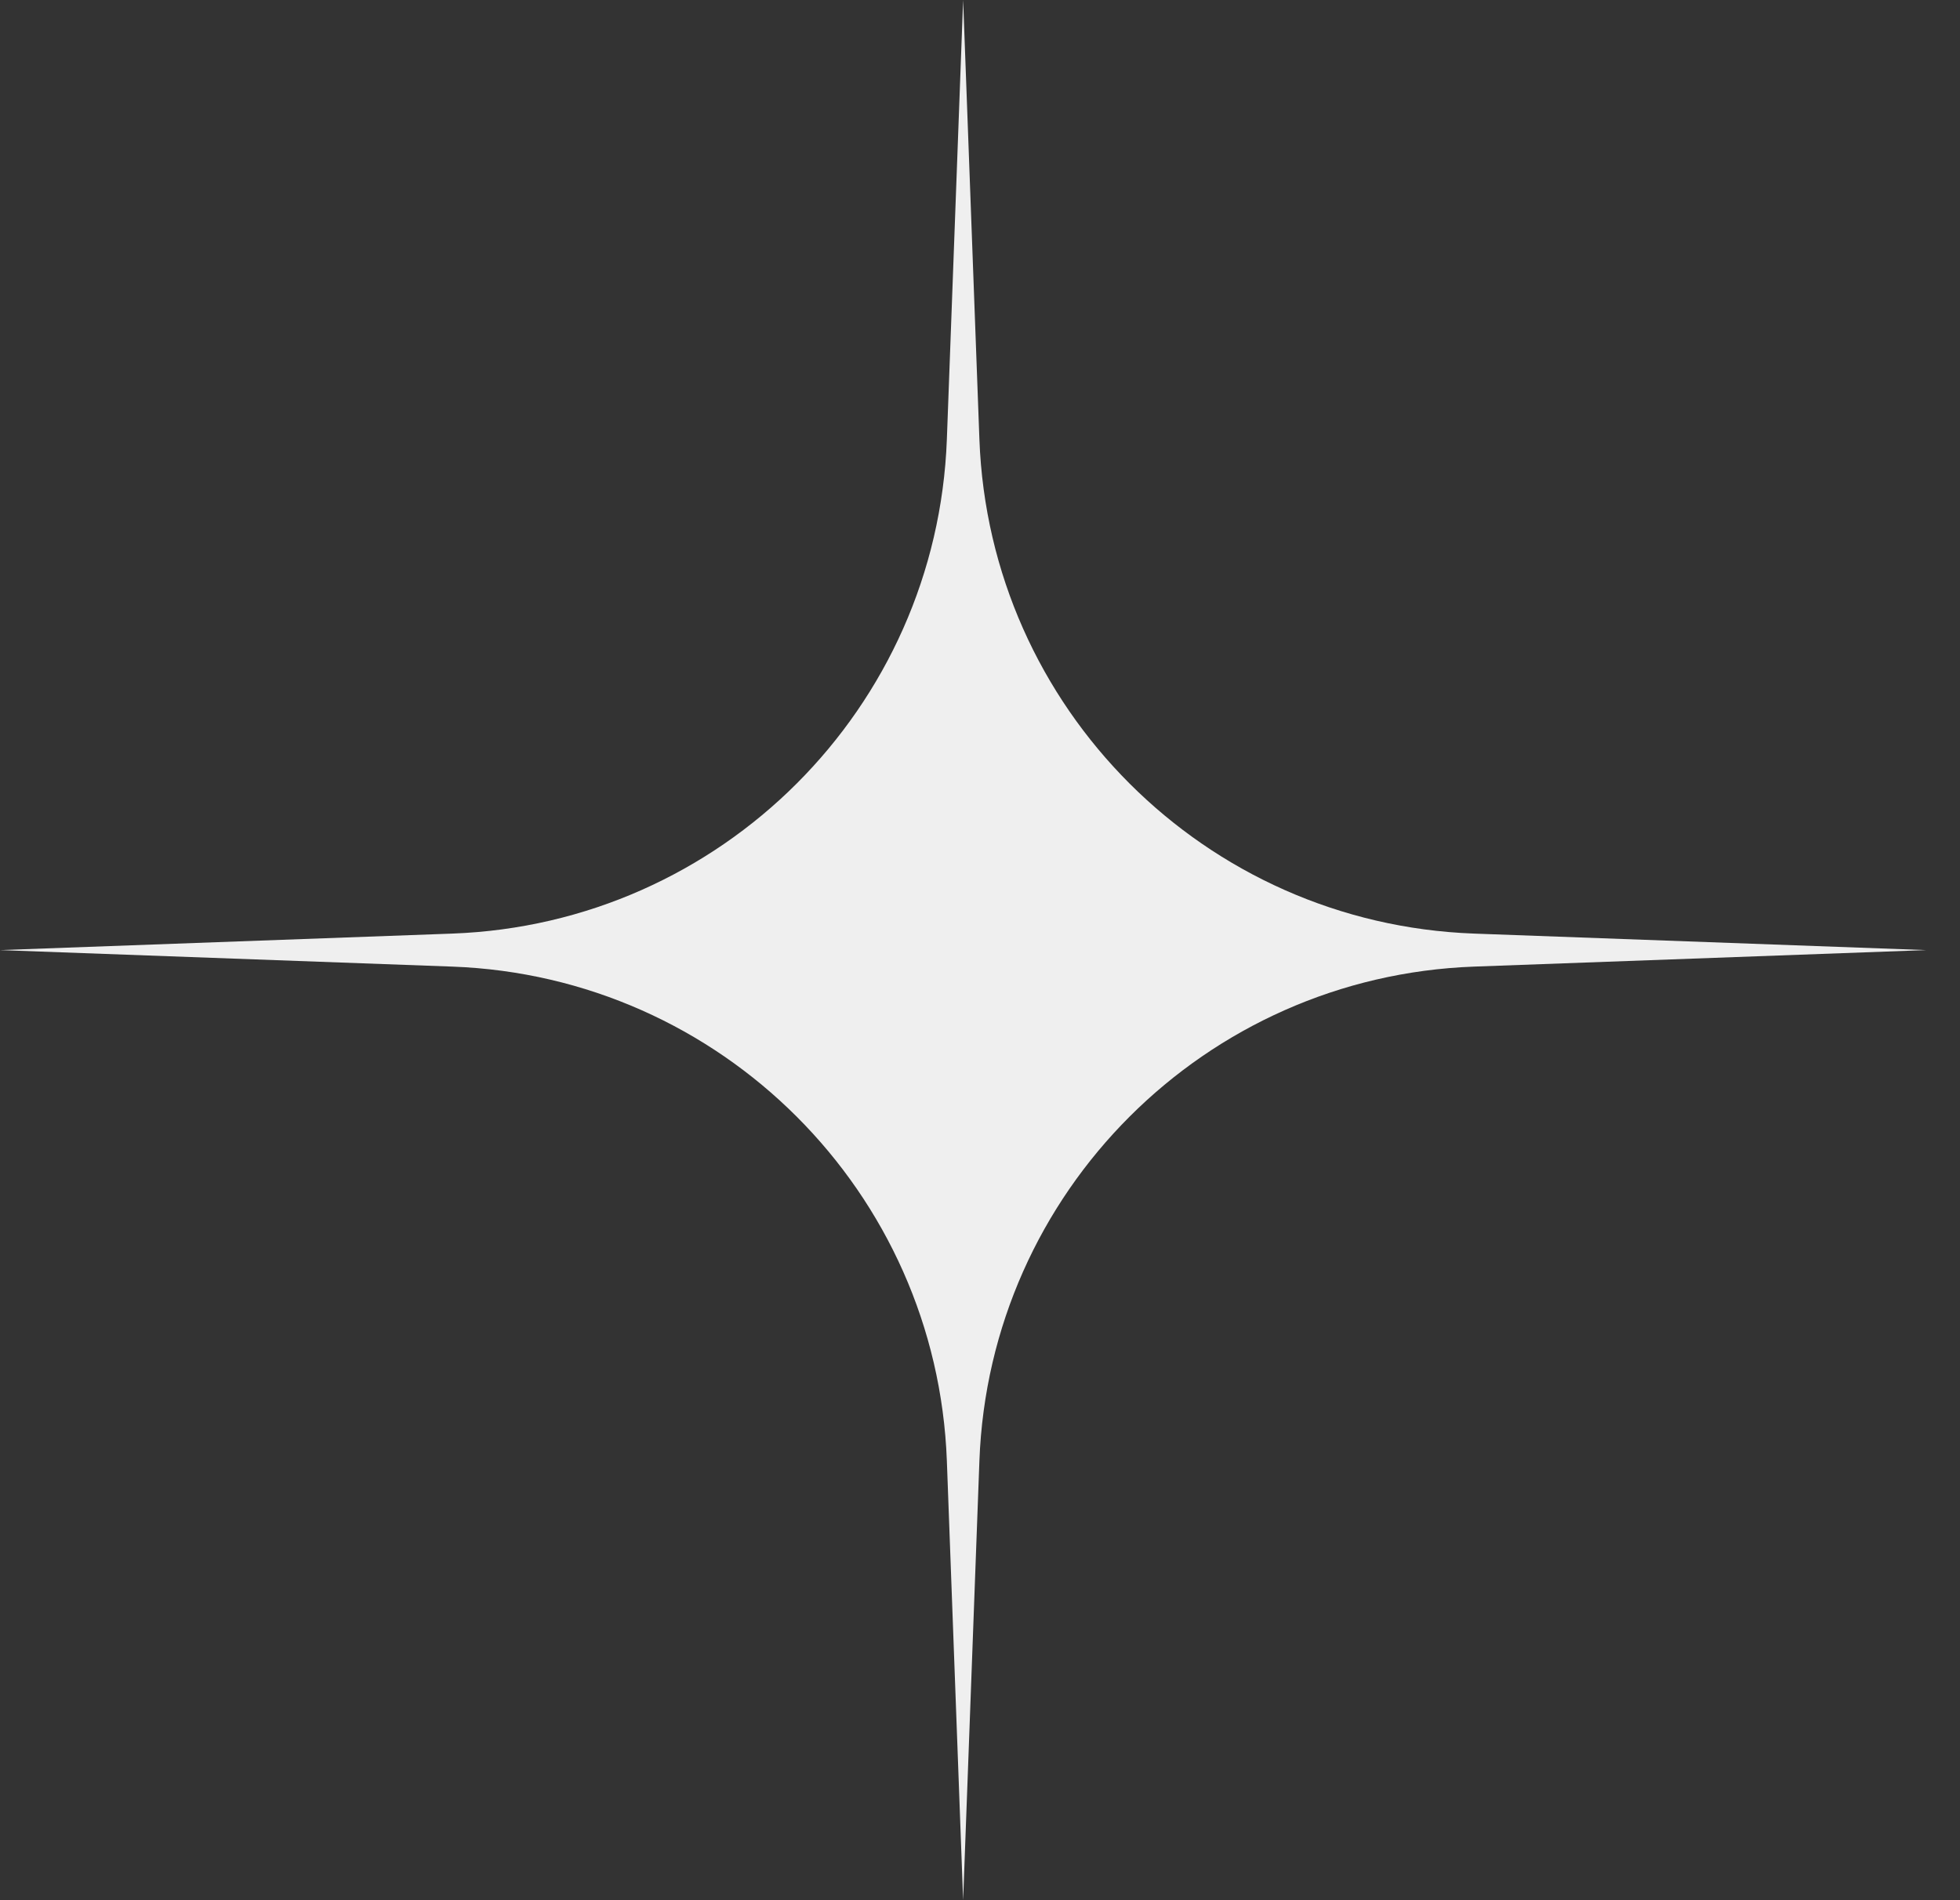 <svg xmlns="http://www.w3.org/2000/svg" width="33" height="32" viewBox="0 0 33 32" fill="none">
  <rect x="0" y="0" width="33" height="32" fill="#333333" stroke="none"/>
  <path d="M16.216 0L16.49 7.399C16.658 11.926 20.29 15.556 24.817 15.722L32.432 16L24.817 16.278C20.29 16.444 16.658 20.074 16.49 24.601L16.216 32L15.942 24.601C15.774 20.074 12.142 16.444 7.615 16.278L0 16L7.615 15.722C12.142 15.556 15.774 11.926 15.942 7.399L16.216 0Z" fill="white" fill-opacity="0.92"/>
</svg>